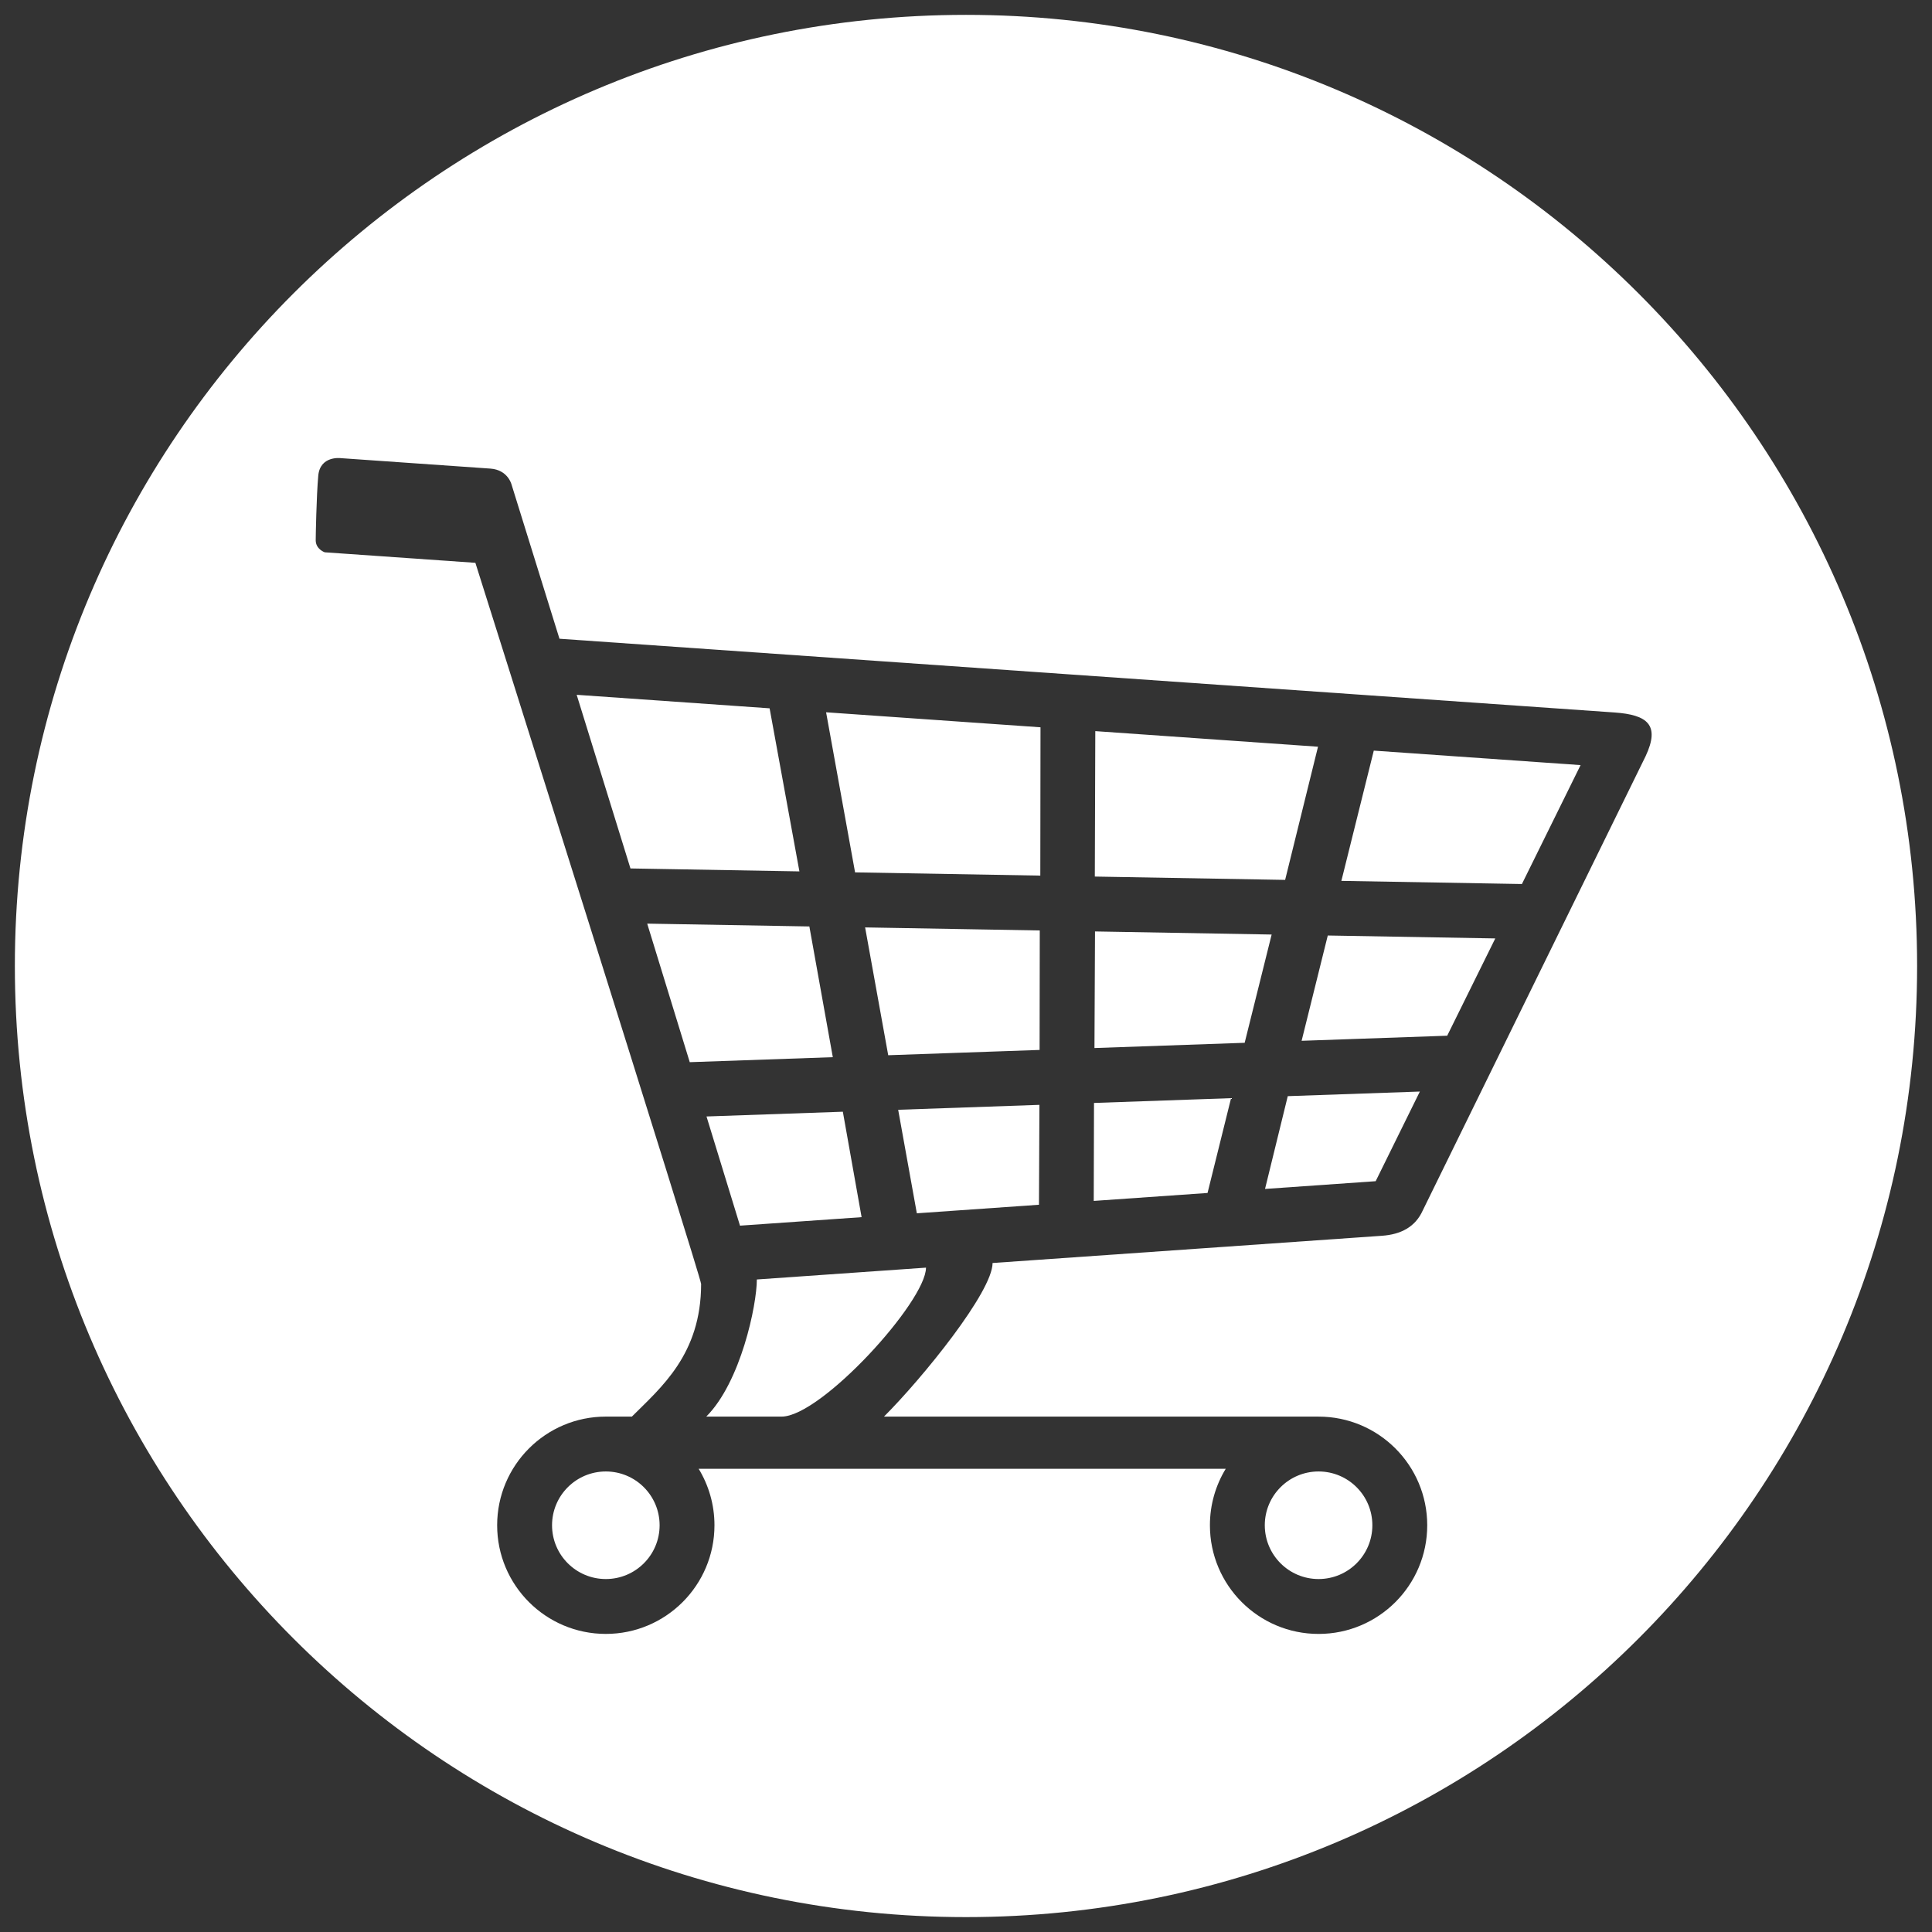 <?xml version="1.0" encoding="iso-8859-1"?>
<!-- Generator: Adobe Illustrator 17.0.0, SVG Export Plug-In . SVG Version: 6.00 Build 0)  -->
<!DOCTYPE svg PUBLIC "-//W3C//DTD SVG 1.1//EN" "http://www.w3.org/Graphics/SVG/1.1/DTD/svg11.dtd">
<svg version="1.1" id="Capa_1" xmlns="http://www.w3.org/2000/svg" xmlns:xlink="http://www.w3.org/1999/xlink" x="0px" y="0px"
	 width="130px" height="130px" viewBox="0 0 130 130" style="enable-background:new 0 0 130 130;" xml:space="preserve">
<rect x="0" y="0" width="130" height="130" fill="#333333" stroke="none"/>
<g>
	<g>
		<path style="fill-rule:evenodd;clip-rule:evenodd;fill:#FFFFFF;" d="M64.999,1C29.654,1,1,29.653,1,64.999
			c0,35.346,28.654,63.999,63.999,63.999c35.346,0,63.999-28.654,63.999-63.999C128.999,29.653,100.345,1,64.999,1z M95.729,81.459
			c-0.497,1.098-1.466,1.606-2.747,1.694c-3.189,0.223-10.732,0.75-26.194,1.832c0,1.927-4.691,7.719-7.308,10.336h29.244
			c4.037,0,7.311,3.273,7.311,7.311c0,4.038-3.273,7.311-7.311,7.311s-7.311-3.273-7.311-7.311c0-1.392,0.389-2.692,1.064-3.8
			c-2.833,0-32.186-0.001-35.466-0.001c0.675,1.108,1.064,2.409,1.064,3.8c0,4.038-3.273,7.311-7.311,7.311
			c-4.038,0-7.311-3.273-7.311-7.311c0-4.037,3.273-7.311,7.311-7.311h1.754c1.951-1.951,4.659-4.182,4.659-8.926
			c0-0.422-15.189-48.523-15.189-48.523l-10.135-0.708c0,0-0.609-0.203-0.609-0.813c0-0.268,0.049-2.973,0.171-4.338
			c0.122-1.365,1.511-1.185,1.511-1.185S26.895,31.105,33,31.531c1.181,0.086,1.42,1.071,1.42,1.071l3.225,10.377
			c0,0,3.969,0.277,10.073,0.704c16.909,1.182,50.203,3.509,60.924,4.258c2.211,0.156,3.075,0.833,2.089,2.938
			C107.335,57.802,98.397,76.02,95.729,81.459z M61.692,81.64l8.218-0.575l0.03-6.722l-9.504,0.332L61.692,81.64z M57.975,81.9
			l-1.262-7.095l-9.174,0.32l2.254,7.347L57.975,81.9z M47.523,95.32h5.069c2.664,0,9.716-7.746,9.716-10.023
			c-3.444,0.241-7.228,0.505-11.382,0.796C50.926,87.81,49.844,92.999,47.523,95.32z M54.46,62.339l-10.911-0.19l2.863,9.322
			l9.626-0.336L54.46,62.339z M40.765,99.012c-1.999,0-3.619,1.62-3.619,3.619c0,1.998,1.62,3.619,3.619,3.619
			c1.999,0,3.619-1.62,3.619-3.619C44.383,100.632,42.763,99.012,40.765,99.012z M88.724,106.25c1.998,0,3.619-1.62,3.619-3.619
			c0-1.999-1.62-3.619-3.619-3.619c-1.999,0-3.619,1.62-3.619,3.619C85.105,104.629,86.725,106.25,88.724,106.25z M51.785,47.661
			l-12.982-0.909l3.619,11.684l11.368,0.198L51.785,47.661z M88.686,50.245L73.7,49.196l-0.032,9.786l12.806,0.224L88.686,50.245z
			 M87.583,70.033l9.796-0.342l3.235-6.546l-11.271-0.197L87.583,70.033z M85.121,80.001l7.445-0.521l2.973-6.032l-8.888,0.31
			L85.121,80.001z M90.258,59.272l12.148,0.212l3.948-8.002l-13.915-0.974L90.258,59.272z M59.766,71.004l10.186-0.356l0.012-8.039
			l-11.752-0.205L59.766,71.004z M57.536,58.7l12.464,0.218l0.013-9.98l-14.427-1.01L57.536,58.7z M73.681,62.675l-0.037,7.845
			l10.107-0.353l1.815-7.284L73.681,62.675z M73.595,80.807l7.658-0.535l1.583-6.379l-9.223,0.322L73.595,80.807z"/>
	</g>
</g>
</svg>
